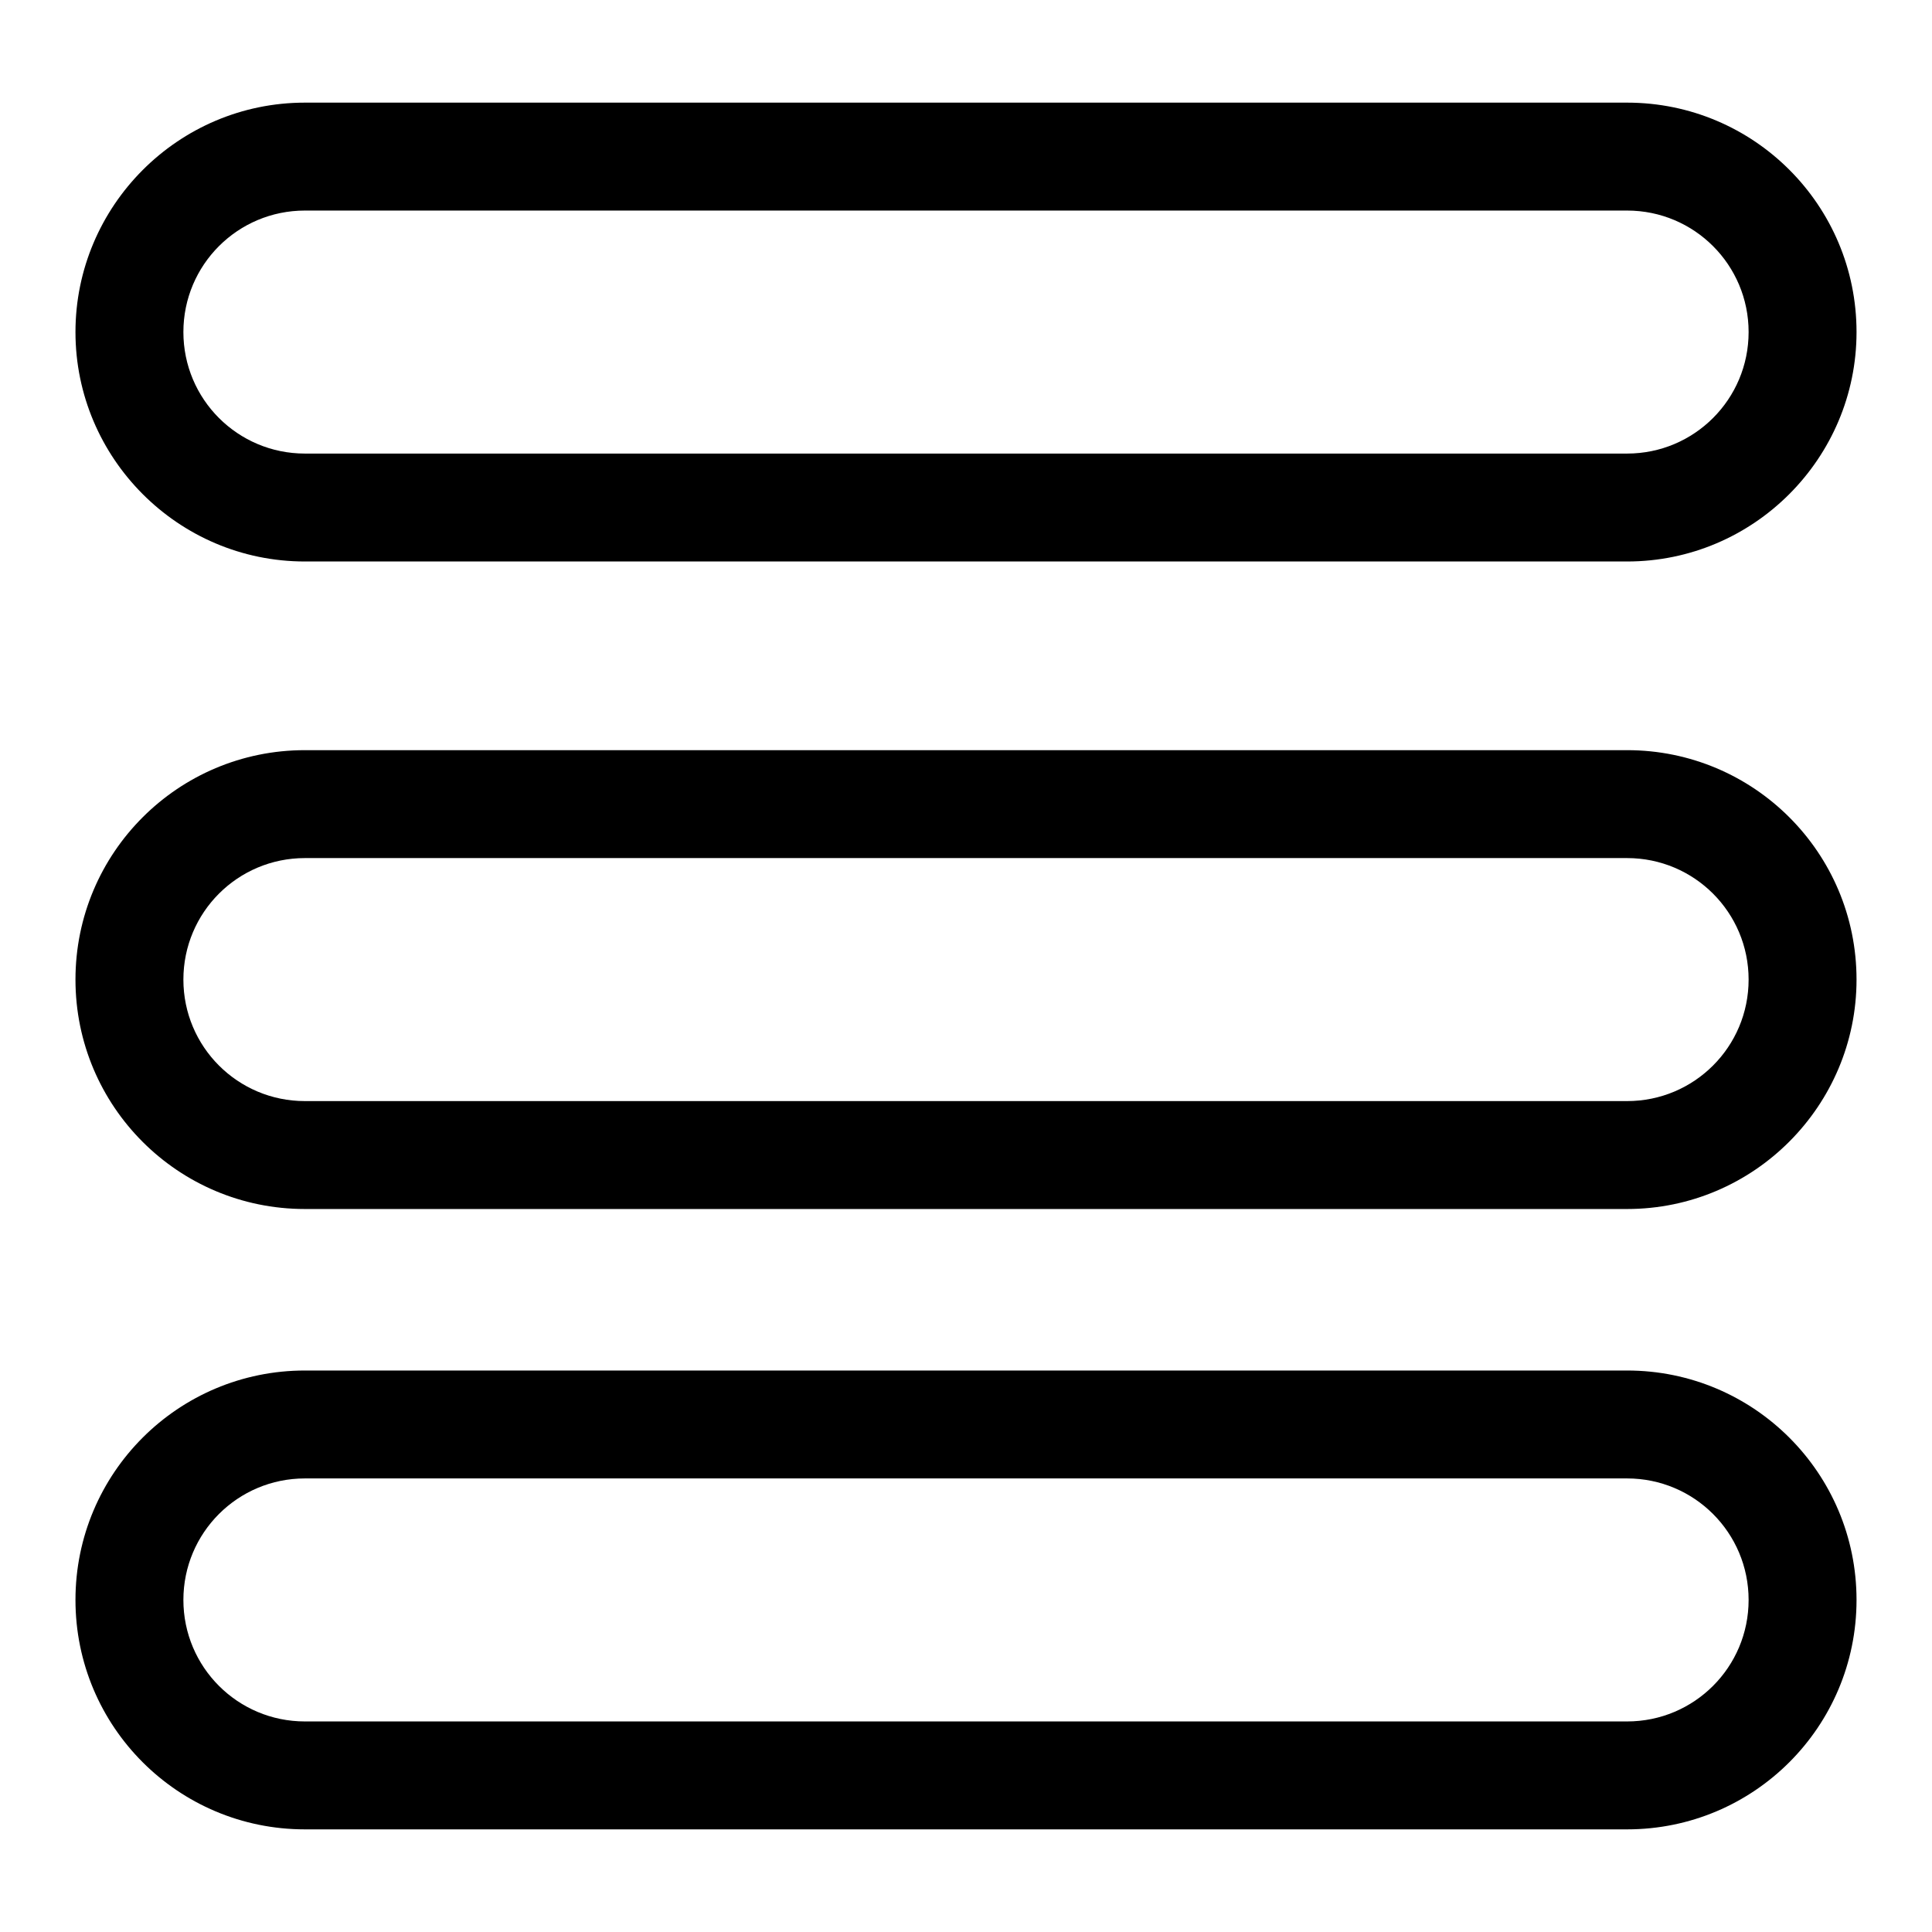 <?xml version="1.0" encoding="utf-8"?>
<!-- Svg Vector Icons : http://www.onlinewebfonts.com/icon -->
<!DOCTYPE svg PUBLIC "-//W3C//DTD SVG 1.1//EN" "http://www.w3.org/Graphics/SVG/1.1/DTD/svg11.dtd">
<svg version="1.1" xmlns="http://www.w3.org/2000/svg" xmlns:xlink="http://www.w3.org/1999/xlink" x="0px" y="0px" viewBox="0 0 256 256" enable-background="new 0 0 256 256" xml:space="preserve">
<g> <path fill="#000000" d="M215.6,74.4H40.4C23.6,74.4,10,60.7,10,44s13.6-30.4,30.4-30.4h175.2c16.8,0,30.4,13.6,30.4,30.4 C246,60.7,232.4,74.4,215.6,74.4z M40.4,27.9c-8.9,0-16.1,7.2-16.1,16.1c0,8.9,7.2,16.1,16.1,16.1h175.2c8.9,0,16.1-7.2,16.1-16.1 c0-8.9-7.2-16.1-16.1-16.1H40.4z M215.6,242.4H40.4C23.6,242.4,10,228.8,10,212s13.6-30.4,30.4-30.4h175.2 c16.8,0,30.4,13.6,30.4,30.4C246,228.8,232.4,242.4,215.6,242.4z M40.4,195.9c-8.9,0-16.1,7.2-16.1,16.1s7.2,16.1,16.1,16.1h175.2 c8.9,0,16.1-7.2,16.1-16.1s-7.2-16.1-16.1-16.1H40.4z M215.6,160.2H40.4c-16.8,0-30.4-13.6-30.4-30.4c0-16.8,13.6-30.4,30.4-30.4 h175.2c16.8,0,30.4,13.6,30.4,30.4C246,146.5,232.4,160.2,215.6,160.2z M40.4,113.7c-8.9,0-16.1,7.2-16.1,16.1s7.2,16.1,16.1,16.1 h175.2c8.9,0,16.1-7.2,16.1-16.1s-7.2-16.1-16.1-16.1H40.4z"/></g>
</svg>